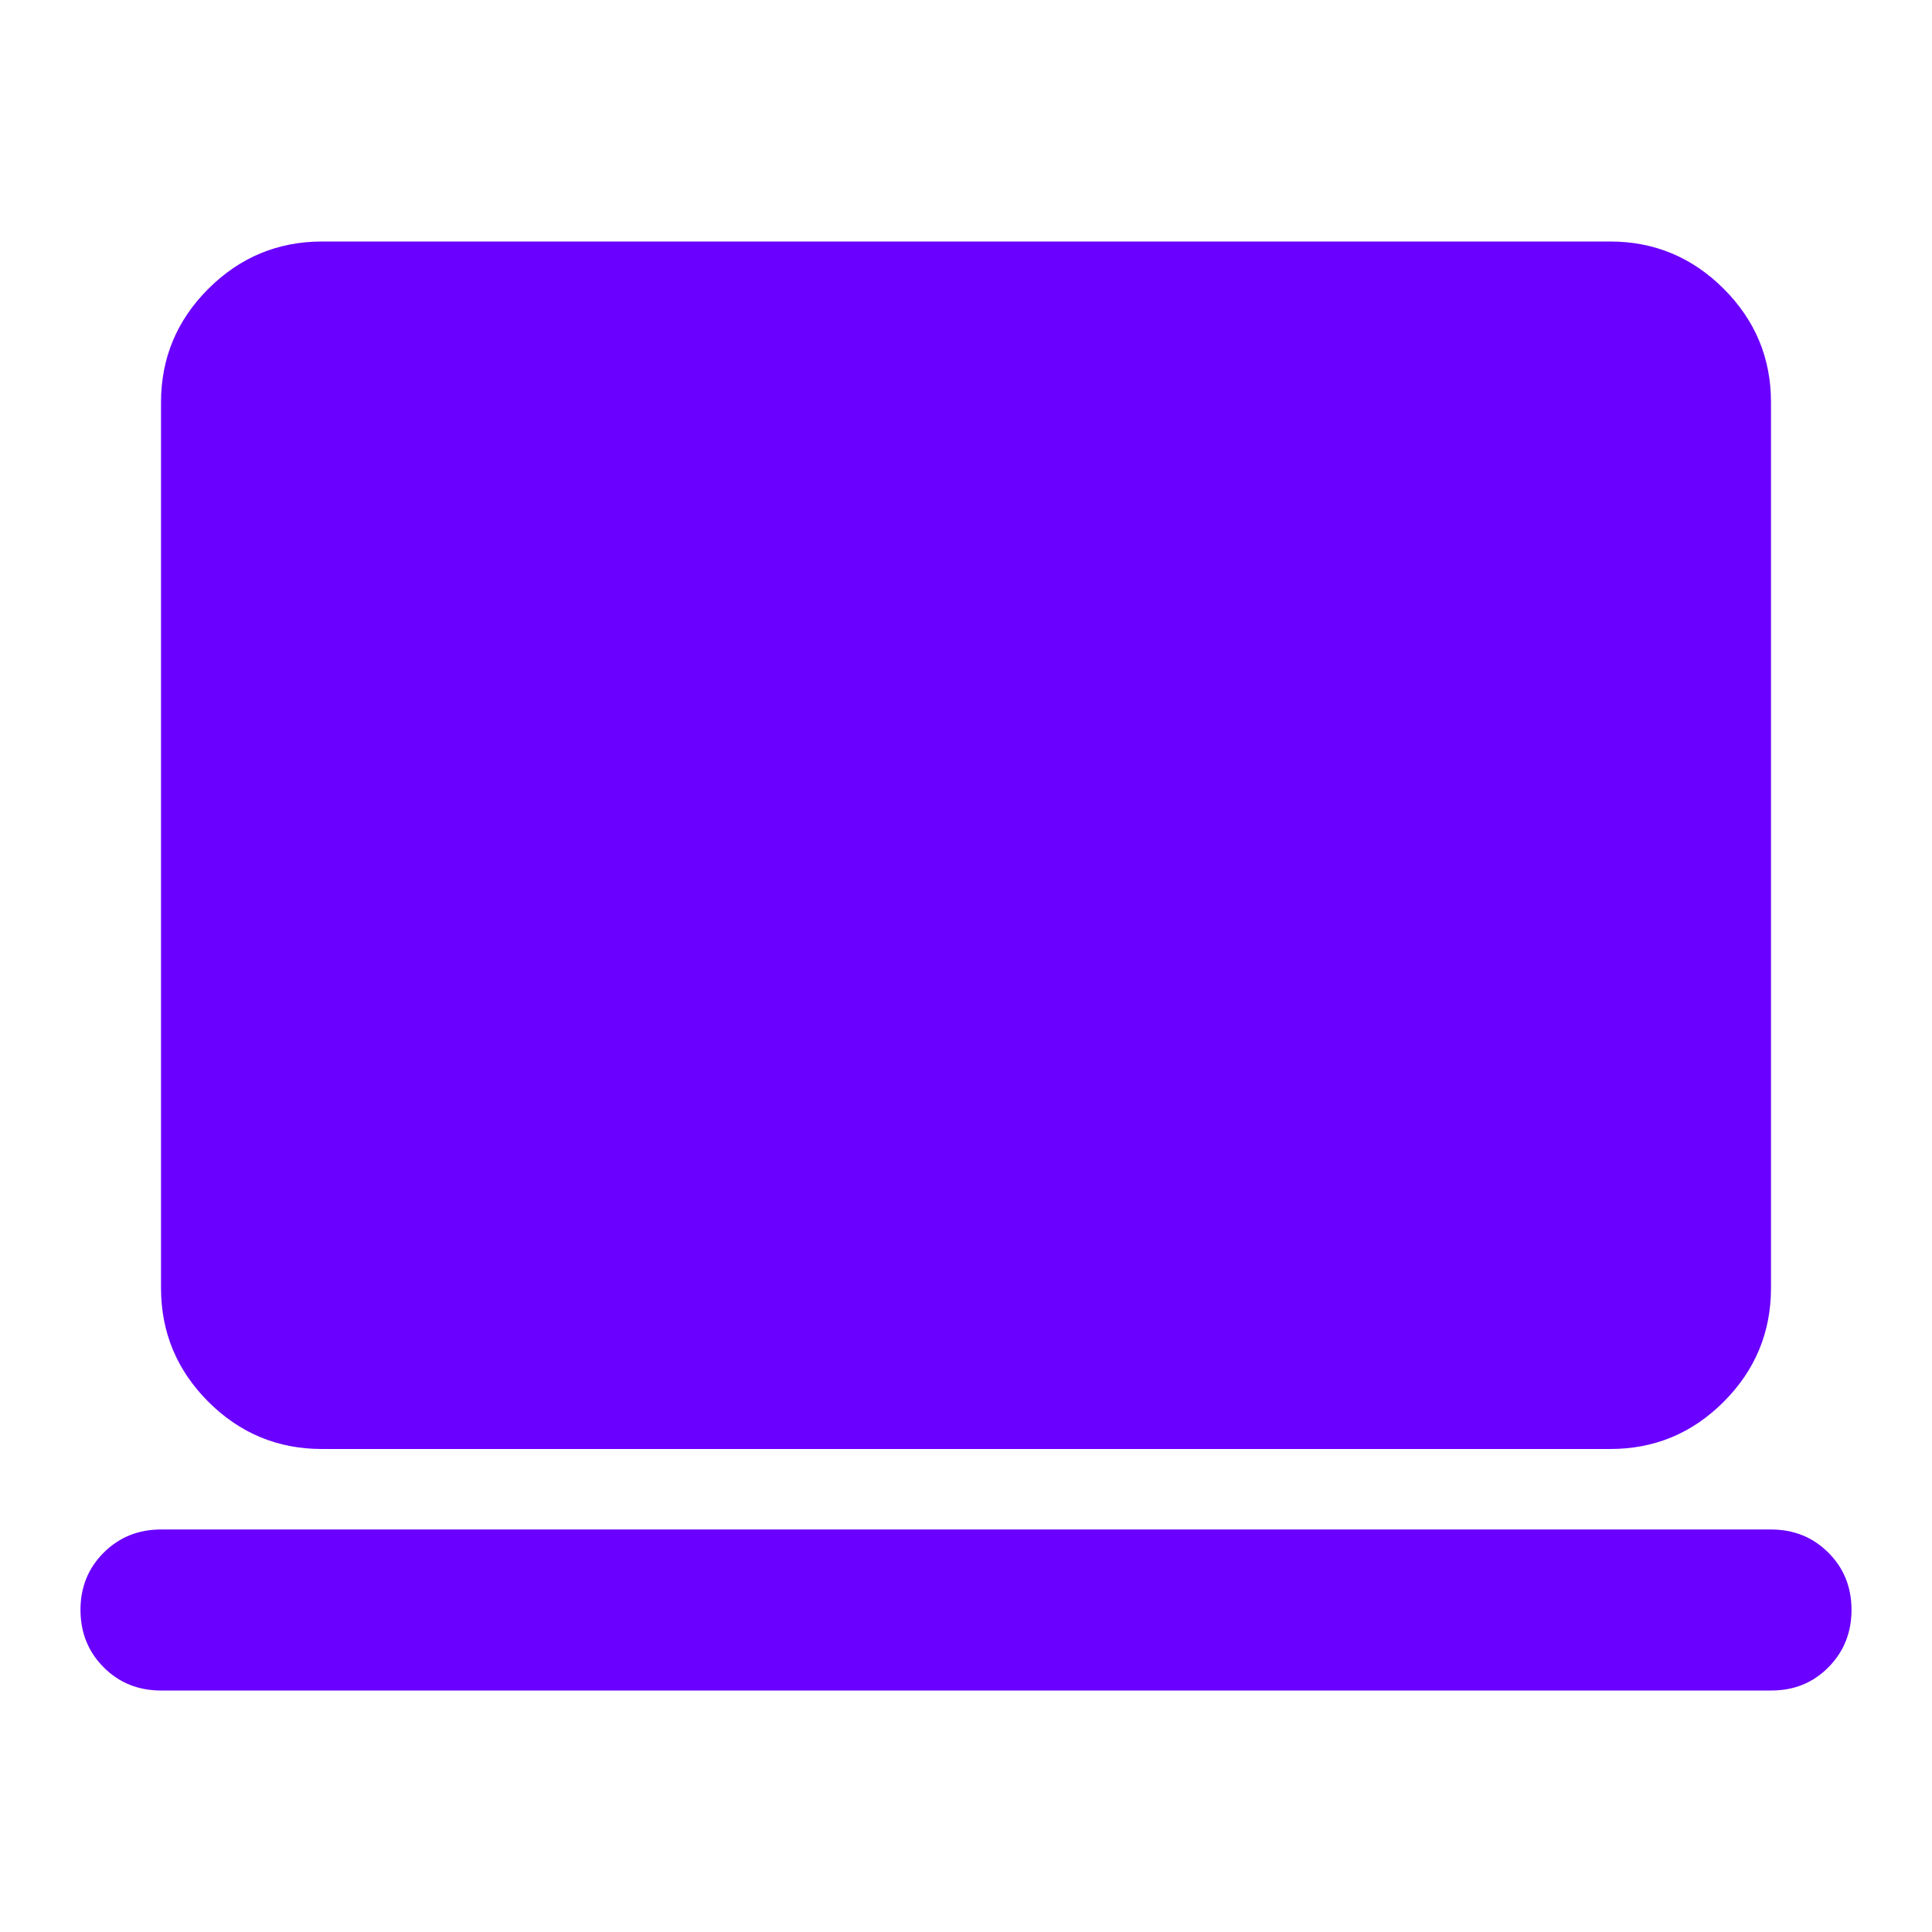 <svg width="59" height="59" viewBox="0 0 59 59" fill="none" xmlns="http://www.w3.org/2000/svg">
<path d="M4.917 51.625C4.22 51.625 3.637 51.389 3.166 50.917C2.696 50.445 2.46 49.862 2.458 49.167C2.457 48.472 2.693 47.888 3.166 47.416C3.64 46.944 4.223 46.708 4.917 46.708H54.083C54.78 46.708 55.364 46.944 55.836 47.416C56.308 47.888 56.543 48.472 56.542 49.167C56.54 49.862 56.304 50.446 55.834 50.919C55.363 51.393 54.78 51.628 54.083 51.625H4.917ZM9.833 44.25C8.481 44.25 7.324 43.769 6.362 42.807C5.4 41.845 4.918 40.687 4.917 39.333V12.292C4.917 10.94 5.398 9.783 6.362 8.82C7.326 7.858 8.483 7.377 9.833 7.375H49.167C50.519 7.375 51.677 7.857 52.64 8.82C53.604 9.784 54.085 10.941 54.083 12.292V39.333C54.083 40.685 53.602 41.843 52.64 42.807C51.678 43.771 50.52 44.252 49.167 44.25H9.833Z" fill="#6A00FF"/>
</svg>

